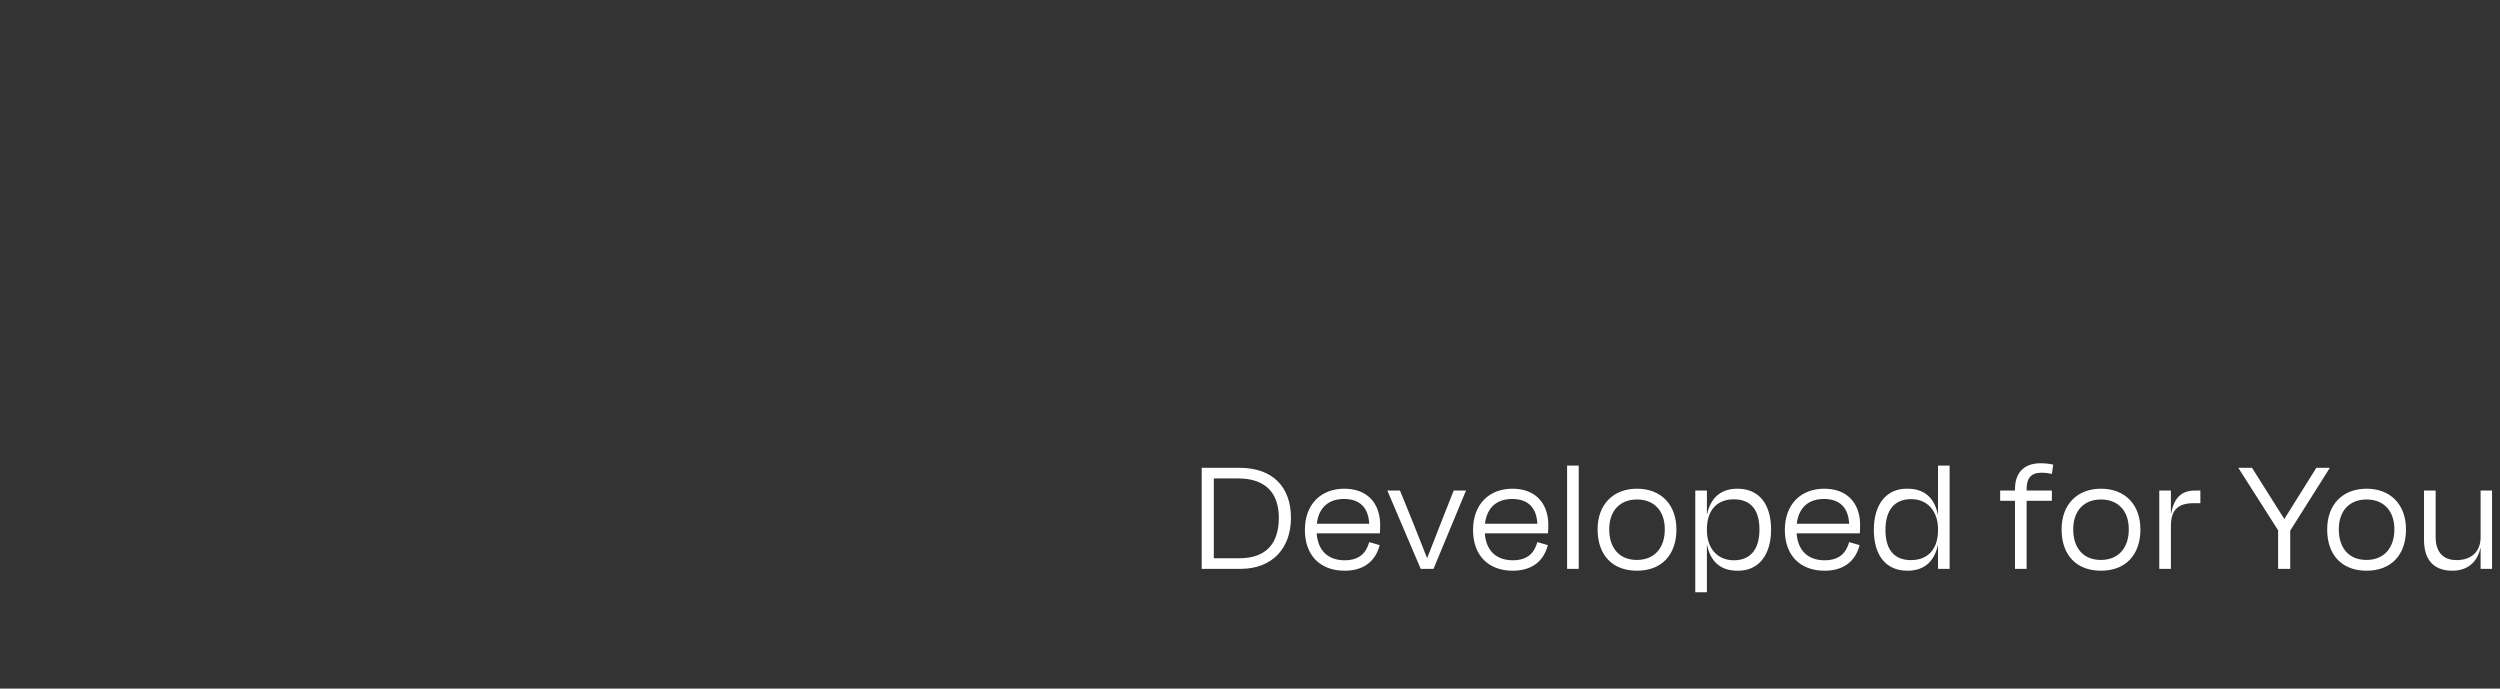 <svg xmlns="http://www.w3.org/2000/svg" fill="none" viewBox="0 0 668 184" height="184" width="668">
<rect x="0" y="0" width="668" height="184" fill="#333333" stroke="none"/>
<path fill="white" d="M330.813 127.835H324.333V149.165H331.128C338.508 149.165 341.703 145.025 341.703 138.365C341.703 131.75 338.193 127.835 330.813 127.835ZM321.093 152V125H331.218C340.263 125 344.943 130.31 344.943 138.365C344.943 146.42 340.038 152 331.443 152H321.093ZM359.106 133.325C355.056 133.325 352.356 135.575 351.861 139.94H365.856C365.631 135.71 363.426 133.325 359.106 133.325ZM359.286 152.495C352.761 152.495 348.666 148.4 348.666 141.605C348.666 134.675 353.031 130.58 359.196 130.58C365.361 130.58 368.781 134.495 368.781 140.3C368.781 140.795 368.781 141.65 368.691 142.505H351.816C352.131 147.095 354.831 149.705 359.286 149.705C363.426 149.705 365.091 147.545 365.856 144.845L368.646 145.655C367.566 149.885 364.461 152.495 359.286 152.495ZM383.031 152H379.611L370.701 131.075H374.076L377.316 139.04C378.621 142.37 380.151 146.105 381.276 149.03H381.366C382.491 146.105 384.021 142.37 385.281 139.04L388.431 131.075H391.716L383.031 152ZM404.036 133.325C399.986 133.325 397.286 135.575 396.791 139.94H410.786C410.561 135.71 408.356 133.325 404.036 133.325ZM404.216 152.495C397.691 152.495 393.596 148.4 393.596 141.605C393.596 134.675 397.961 130.58 404.126 130.58C410.291 130.58 413.711 134.495 413.711 140.3C413.711 140.795 413.711 141.65 413.621 142.505H396.746C397.061 147.095 399.761 149.705 404.216 149.705C408.356 149.705 410.021 147.545 410.786 144.845L413.576 145.655C412.496 149.885 409.391 152.495 404.216 152.495ZM421.834 124.415V152H418.729V124.415H421.834ZM437.41 152.495C430.795 152.495 426.88 148.265 426.88 141.47C426.88 134.63 431.2 130.58 437.41 130.58C443.62 130.58 447.94 134.63 447.94 141.47C447.94 148.265 443.98 152.495 437.41 152.495ZM437.41 133.46C432.82 133.46 429.985 136.52 429.985 141.425C429.985 146.33 432.595 149.615 437.365 149.615C442.135 149.615 444.835 146.33 444.835 141.425C444.835 136.52 442 133.46 437.41 133.46ZM463.285 149.705C467.785 149.705 470.125 146.69 470.125 141.515C470.125 136.34 467.92 133.415 463.285 133.415C458.875 133.415 456.085 136.25 456.085 141.38V141.65C456.085 146.51 458.875 149.705 463.285 149.705ZM473.23 141.515C473.23 148.31 469.9 152.54 464.365 152.495C459.415 152.54 456.94 149.705 456.13 145.565H456.085V158.255H452.98V131.075H456.085V137.42H456.13C456.985 133.325 459.55 130.58 464.23 130.58C470.125 130.58 473.23 134.81 473.23 141.515ZM487.348 133.325C483.298 133.325 480.598 135.575 480.103 139.94H494.098C493.873 135.71 491.668 133.325 487.348 133.325ZM487.528 152.495C481.003 152.495 476.908 148.4 476.908 141.605C476.908 134.675 481.273 130.58 487.438 130.58C493.603 130.58 497.023 134.495 497.023 140.3C497.023 140.795 497.023 141.65 496.933 142.505H480.058C480.373 147.095 483.073 149.705 487.528 149.705C491.668 149.705 493.333 147.545 494.098 144.845L496.888 145.655C495.808 149.885 492.703 152.495 487.528 152.495ZM510.636 149.66C515.046 149.66 517.836 146.825 517.836 141.695V141.425C517.836 136.565 515.046 133.37 510.636 133.37C506.136 133.37 503.796 136.385 503.796 141.605C503.796 146.735 506.001 149.66 510.636 149.66ZM517.836 152V145.655H517.791C516.936 149.75 514.371 152.495 509.691 152.495C503.796 152.495 500.691 148.265 500.691 141.56C500.691 134.765 504.021 130.535 509.556 130.58C514.506 130.535 516.981 133.37 517.791 137.51H517.836V124.415H520.941V152H517.836ZM541.511 130.67V131.075H548.261V133.82H541.511V152H538.406V133.82H534.446V131.075H538.406V130.67C538.406 126.485 540.656 123.785 545.246 123.785C546.686 123.785 547.811 123.965 548.621 124.145L548.261 126.62C547.271 126.395 546.416 126.305 545.516 126.305C542.591 126.305 541.511 127.88 541.511 130.67ZM561.389 152.495C554.774 152.495 550.859 148.265 550.859 141.47C550.859 134.63 555.179 130.58 561.389 130.58C567.599 130.58 571.919 134.63 571.919 141.47C571.919 148.265 567.959 152.495 561.389 152.495ZM561.389 133.46C556.799 133.46 553.964 136.52 553.964 141.425C553.964 146.33 556.574 149.615 561.344 149.615C566.114 149.615 568.814 146.33 568.814 141.425C568.814 136.52 565.979 133.46 561.389 133.46ZM580.064 152H576.959V131.075H580.064V137.15H580.154C580.919 132.875 583.034 131.075 586.499 131.075H587.939V134.45H586.229C582.044 134.45 580.064 136.16 580.064 140.525V152ZM611.95 152H608.71V141.695L598.135 125.09V125H601.735L610.375 138.68L618.925 125H622.48V125.09L611.95 141.785V152ZM632.352 152.495C625.737 152.495 621.822 148.265 621.822 141.47C621.822 134.63 626.142 130.58 632.352 130.58C638.562 130.58 642.882 134.63 642.882 141.47C642.882 148.265 638.922 152.495 632.352 152.495ZM632.352 133.46C627.762 133.46 624.927 136.52 624.927 141.425C624.927 146.33 627.537 149.615 632.307 149.615C637.077 149.615 639.777 146.33 639.777 141.425C639.777 136.52 636.942 133.46 632.352 133.46ZM662.817 152V146.42H662.772C661.872 150.47 659.037 152.495 655.302 152.495C649.542 152.495 647.697 148.715 647.697 144.26V131.075H650.802V143.54C650.802 146.645 652.107 149.66 656.382 149.66C660.342 149.66 662.817 147.41 662.817 143.54V131.075H665.877V152H662.817Z"></path>
</svg>

